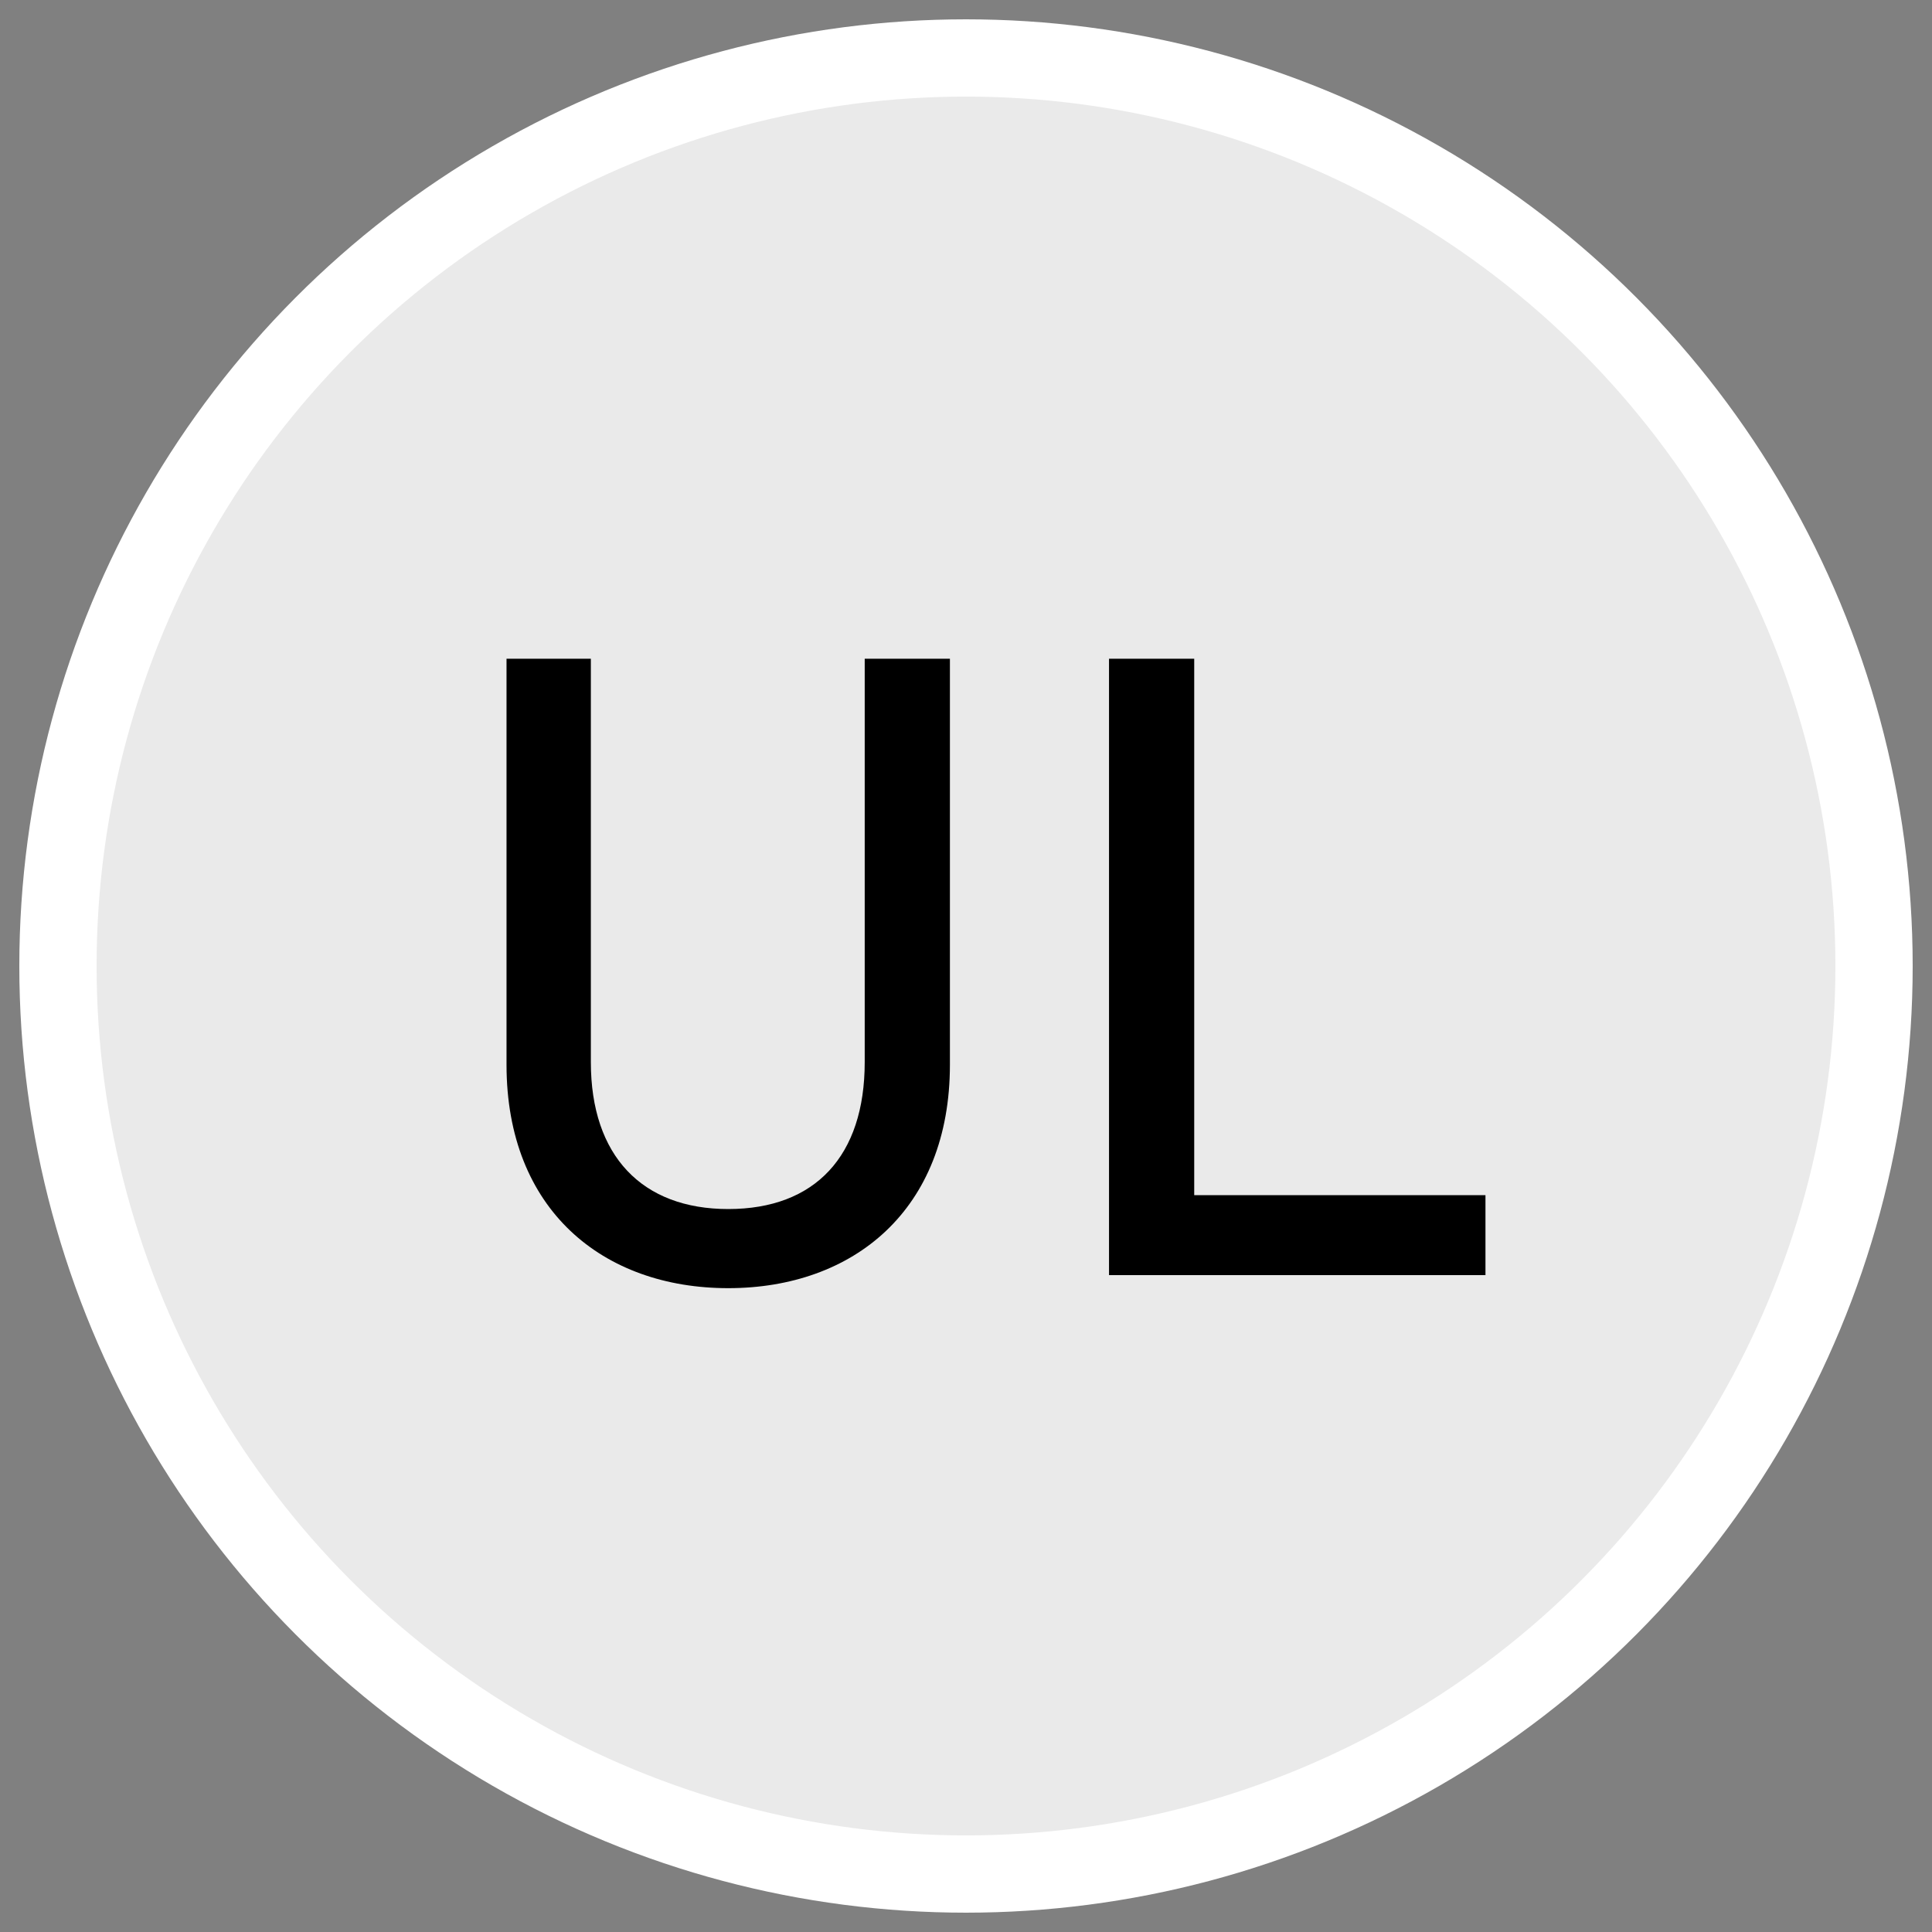 <?xml version="1.0" encoding="UTF-8"?>
<svg width="200px" height="200px" viewBox="0 0 200 200" version="1.1" xmlns="http://www.w3.org/2000/svg" xmlns:xlink="http://www.w3.org/1999/xlink">
    <rect x="0" y="0" width="200" height="200" fill="#808080" stroke="none"/>
    <title>UL</title>
    <g id="UL" stroke="none" stroke-width="1" fill="none" fill-rule="evenodd">
        <circle id="Oval" stroke="#FFFFFF" stroke-width="8" fill="#EAEAEA" cx="100" cy="100" r="94"></circle>
        <path d="M75.385,133.35 C88.345,133.35 98.335,125.25 98.335,110.22 L98.335,68.19 L89.515,68.19 L89.515,109.95 C89.515,119.67 84.385,125.16 75.385,125.16 C66.475,125.16 61.165,119.67 61.165,109.95 L61.165,68.19 L52.435,68.19 L52.435,110.22 C52.435,125.25 62.425,133.35 75.385,133.35 Z M153.775,132 L153.775,123.72 L123.625,123.72 L123.625,68.19 L114.805,68.19 L114.805,132 L153.775,132 Z" fill="#000000" fill-rule="nonzero"></path>
    </g>
</svg>